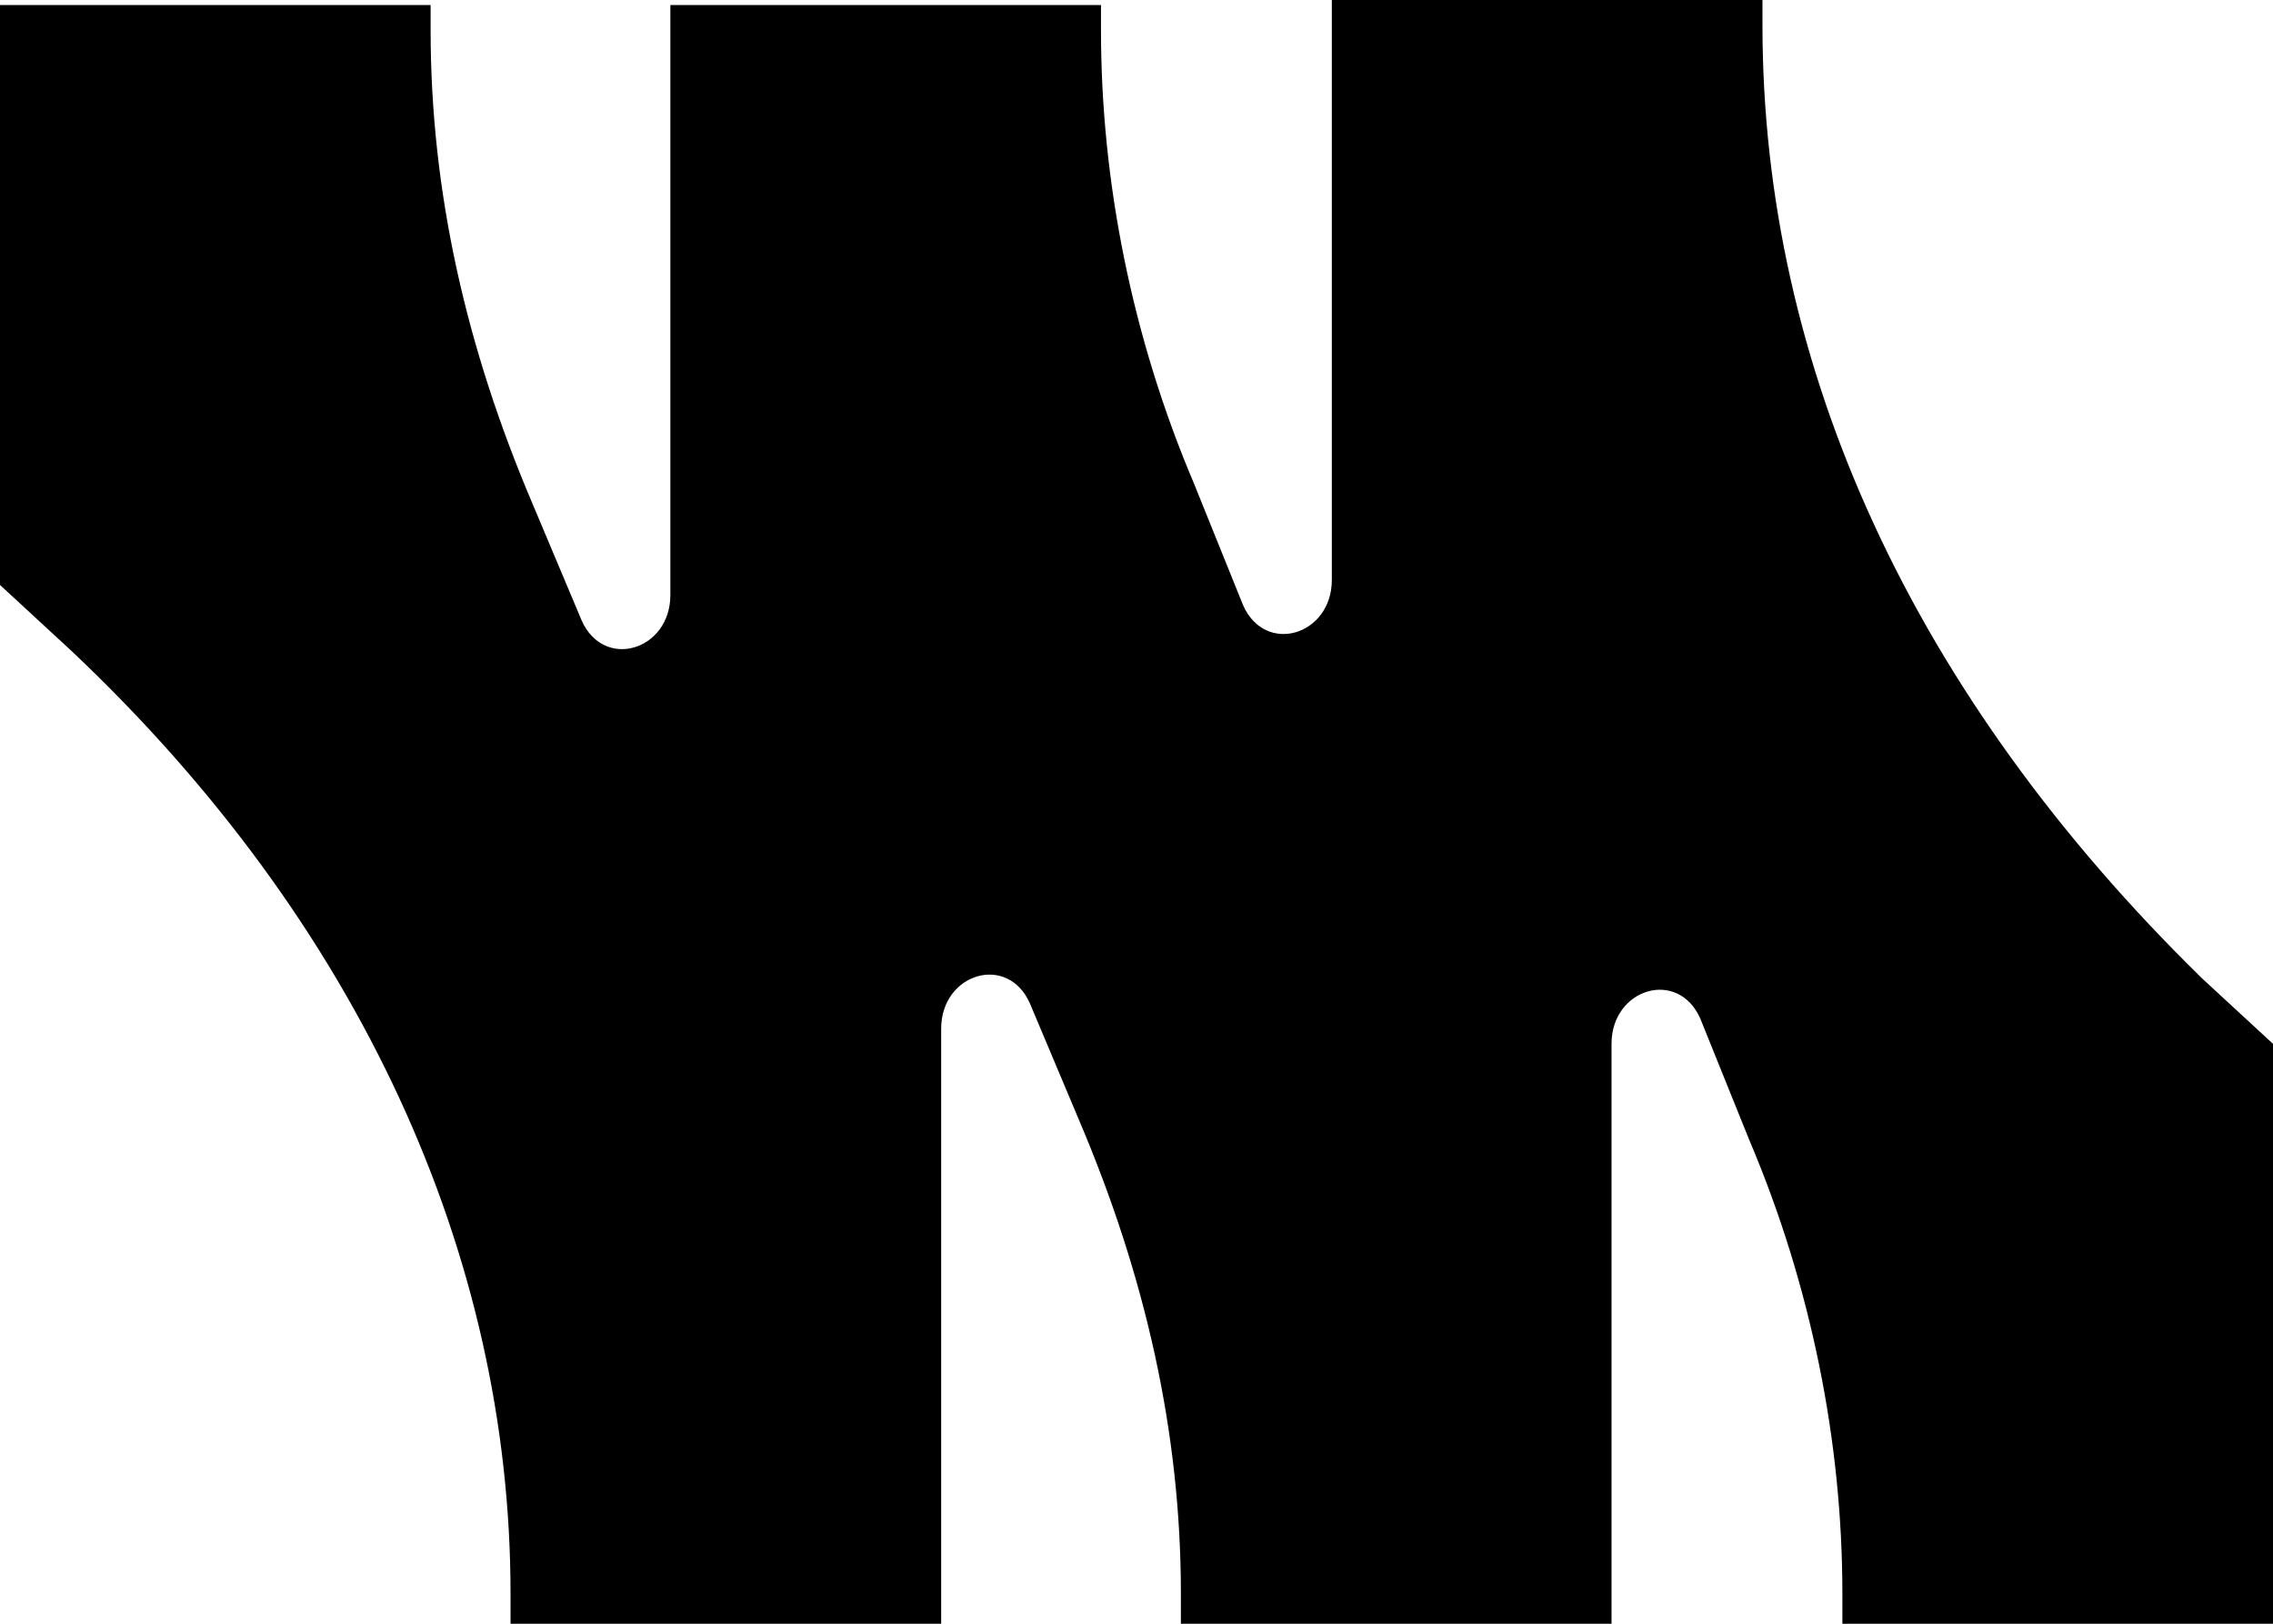 <svg width="140" height="100" viewBox="0 0 140 100" fill="none" xmlns="http://www.w3.org/2000/svg">
<path d="M31.445 98.137V100H57.969V63.354C57.969 59.938 62.07 58.696 63.437 61.801L66.445 68.944C70.547 78.571 72.734 88.199 72.734 98.137V100H99.258V64.286C99.258 60.87 103.359 59.627 104.727 62.733L107.734 70.186C111.563 79.192 113.477 88.82 113.477 98.137V100H140V64.286L135.625 60.249C117.852 42.857 108.555 22.671 108.555 1.553V0L82.031 1.33089e-06V35.714C82.031 39.13 77.93 40.373 76.563 37.267L73.555 29.814C69.727 20.807 67.813 11.18 67.813 1.863V0.31L41.289 0.31V36.646C41.289 40.062 37.187 41.304 35.82 38.199L32.813 31.056C28.711 21.429 26.523 11.801 26.523 1.863V0.31L0 0.31L1.35991e-06 36.025L4.375 40.062C22.148 56.832 31.445 77.329 31.445 98.137Z" fill="black"/>
</svg>
